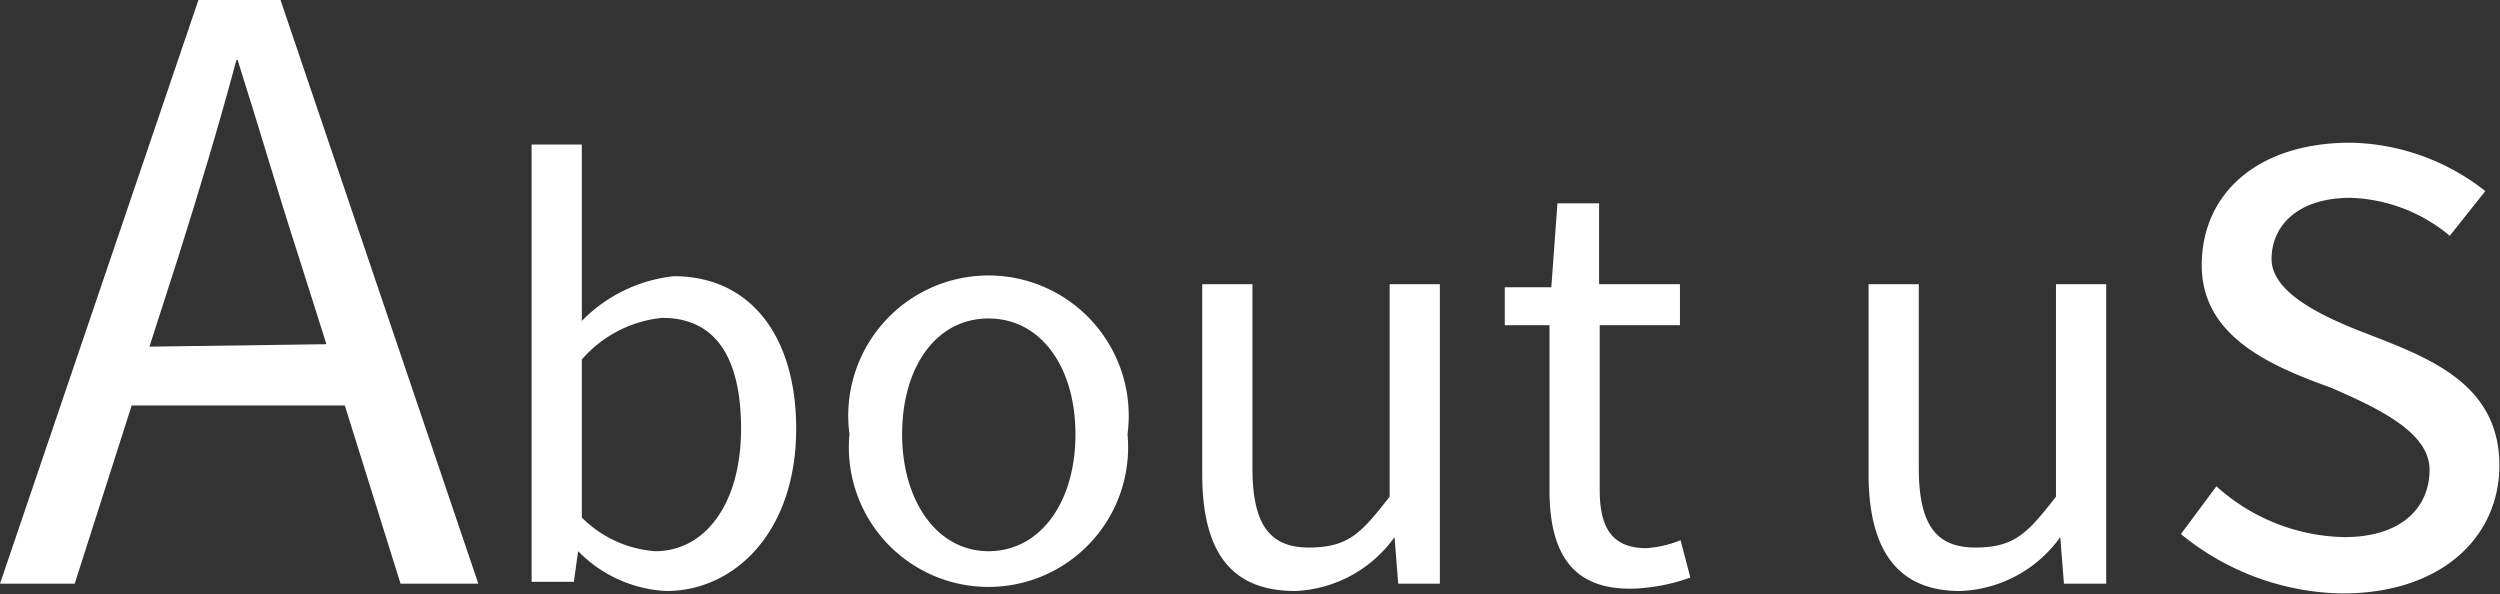 <svg xmlns="http://www.w3.org/2000/svg" viewBox="0 0 40.82 9.7"><rect x="0" y="0" width="40.82" height="9.7" fill="#333333" stroke="none"/><defs><style>.cls-1{fill:#fff;}</style></defs><title>About us</title><g id="圖層_2" data-name="圖層 2"><g id="圖層_1-2" data-name="圖層 1"><path class="cls-1" d="M5.63,6.62H2.15L1.22,9.53H0L3.24,0H4.58L7.81,9.53H6.54Zm-.3-1L4.88,4.2c-.35-1.08-.65-2.12-1-3.22H3.86c-.3,1.12-.61,2.14-.95,3.22L2.44,5.66Z"/><path class="cls-1" d="M9.44,9h0l-.07.5H8.68V2.36H9.5v2l0,.88A2.47,2.47,0,0,1,11,4.51c1.27,0,2,1,2,2.49,0,1.68-1,2.65-2.12,2.65A2.16,2.16,0,0,1,9.44,9ZM12.1,7c0-1.08-.36-1.81-1.29-1.81a2,2,0,0,0-1.31.68V8.45A1.88,1.88,0,0,0,10.7,9C11.51,9,12.1,8.23,12.1,7Z"/><path class="cls-1" d="M13.87,7.09a2.29,2.29,0,1,1,4.54,0,2.28,2.28,0,1,1-4.54,0Zm3.69,0C17.56,6,17,5.2,16.14,5.2S14.73,6,14.73,7.09,15.3,9,16.14,9,17.56,8.21,17.56,7.09Z"/><path class="cls-1" d="M19.63,7.74V4.64h.82v3c0,.91.27,1.3.92,1.3s.86-.24,1.32-.83V4.64h.82V9.53h-.68l-.06-.76h0a2.1,2.1,0,0,1-1.62.88C20.09,9.65,19.63,9,19.63,7.74Z"/><path class="cls-1" d="M25.3,8V5.31h-.73V4.69l.76,0,.1-1.37h.68V4.64h1.32v.67H26.12V8c0,.6.19.95.76.95a1.74,1.74,0,0,0,.56-.13l.16.61a3.07,3.07,0,0,1-.9.18C25.65,9.65,25.3,9,25.3,8Z"/><path class="cls-1" d="M30.51,7.74V4.64h.82v3c0,.91.27,1.3.92,1.3s.86-.24,1.32-.83V4.64h.82V9.53H33.7l-.06-.76h0A2.1,2.1,0,0,1,32,9.65C31,9.65,30.51,9,30.51,7.74Z"/><path class="cls-1" d="M35.61,8.72l.58-.78a3.2,3.2,0,0,0,2.09.83c.94,0,1.39-.49,1.39-1.1s-.83-1-1.61-1.34c-1-.36-2.11-.84-2.11-2s.9-2,2.43-2a3.66,3.66,0,0,1,2.2.79L40,3.85a2.66,2.66,0,0,0-1.62-.62c-.88,0-1.29.47-1.29,1s.77.92,1.56,1.22c1,.39,2.16.81,2.16,2.15,0,1.14-.91,2.09-2.57,2.09A4.26,4.26,0,0,1,35.61,8.72Z"/></g></g></svg>